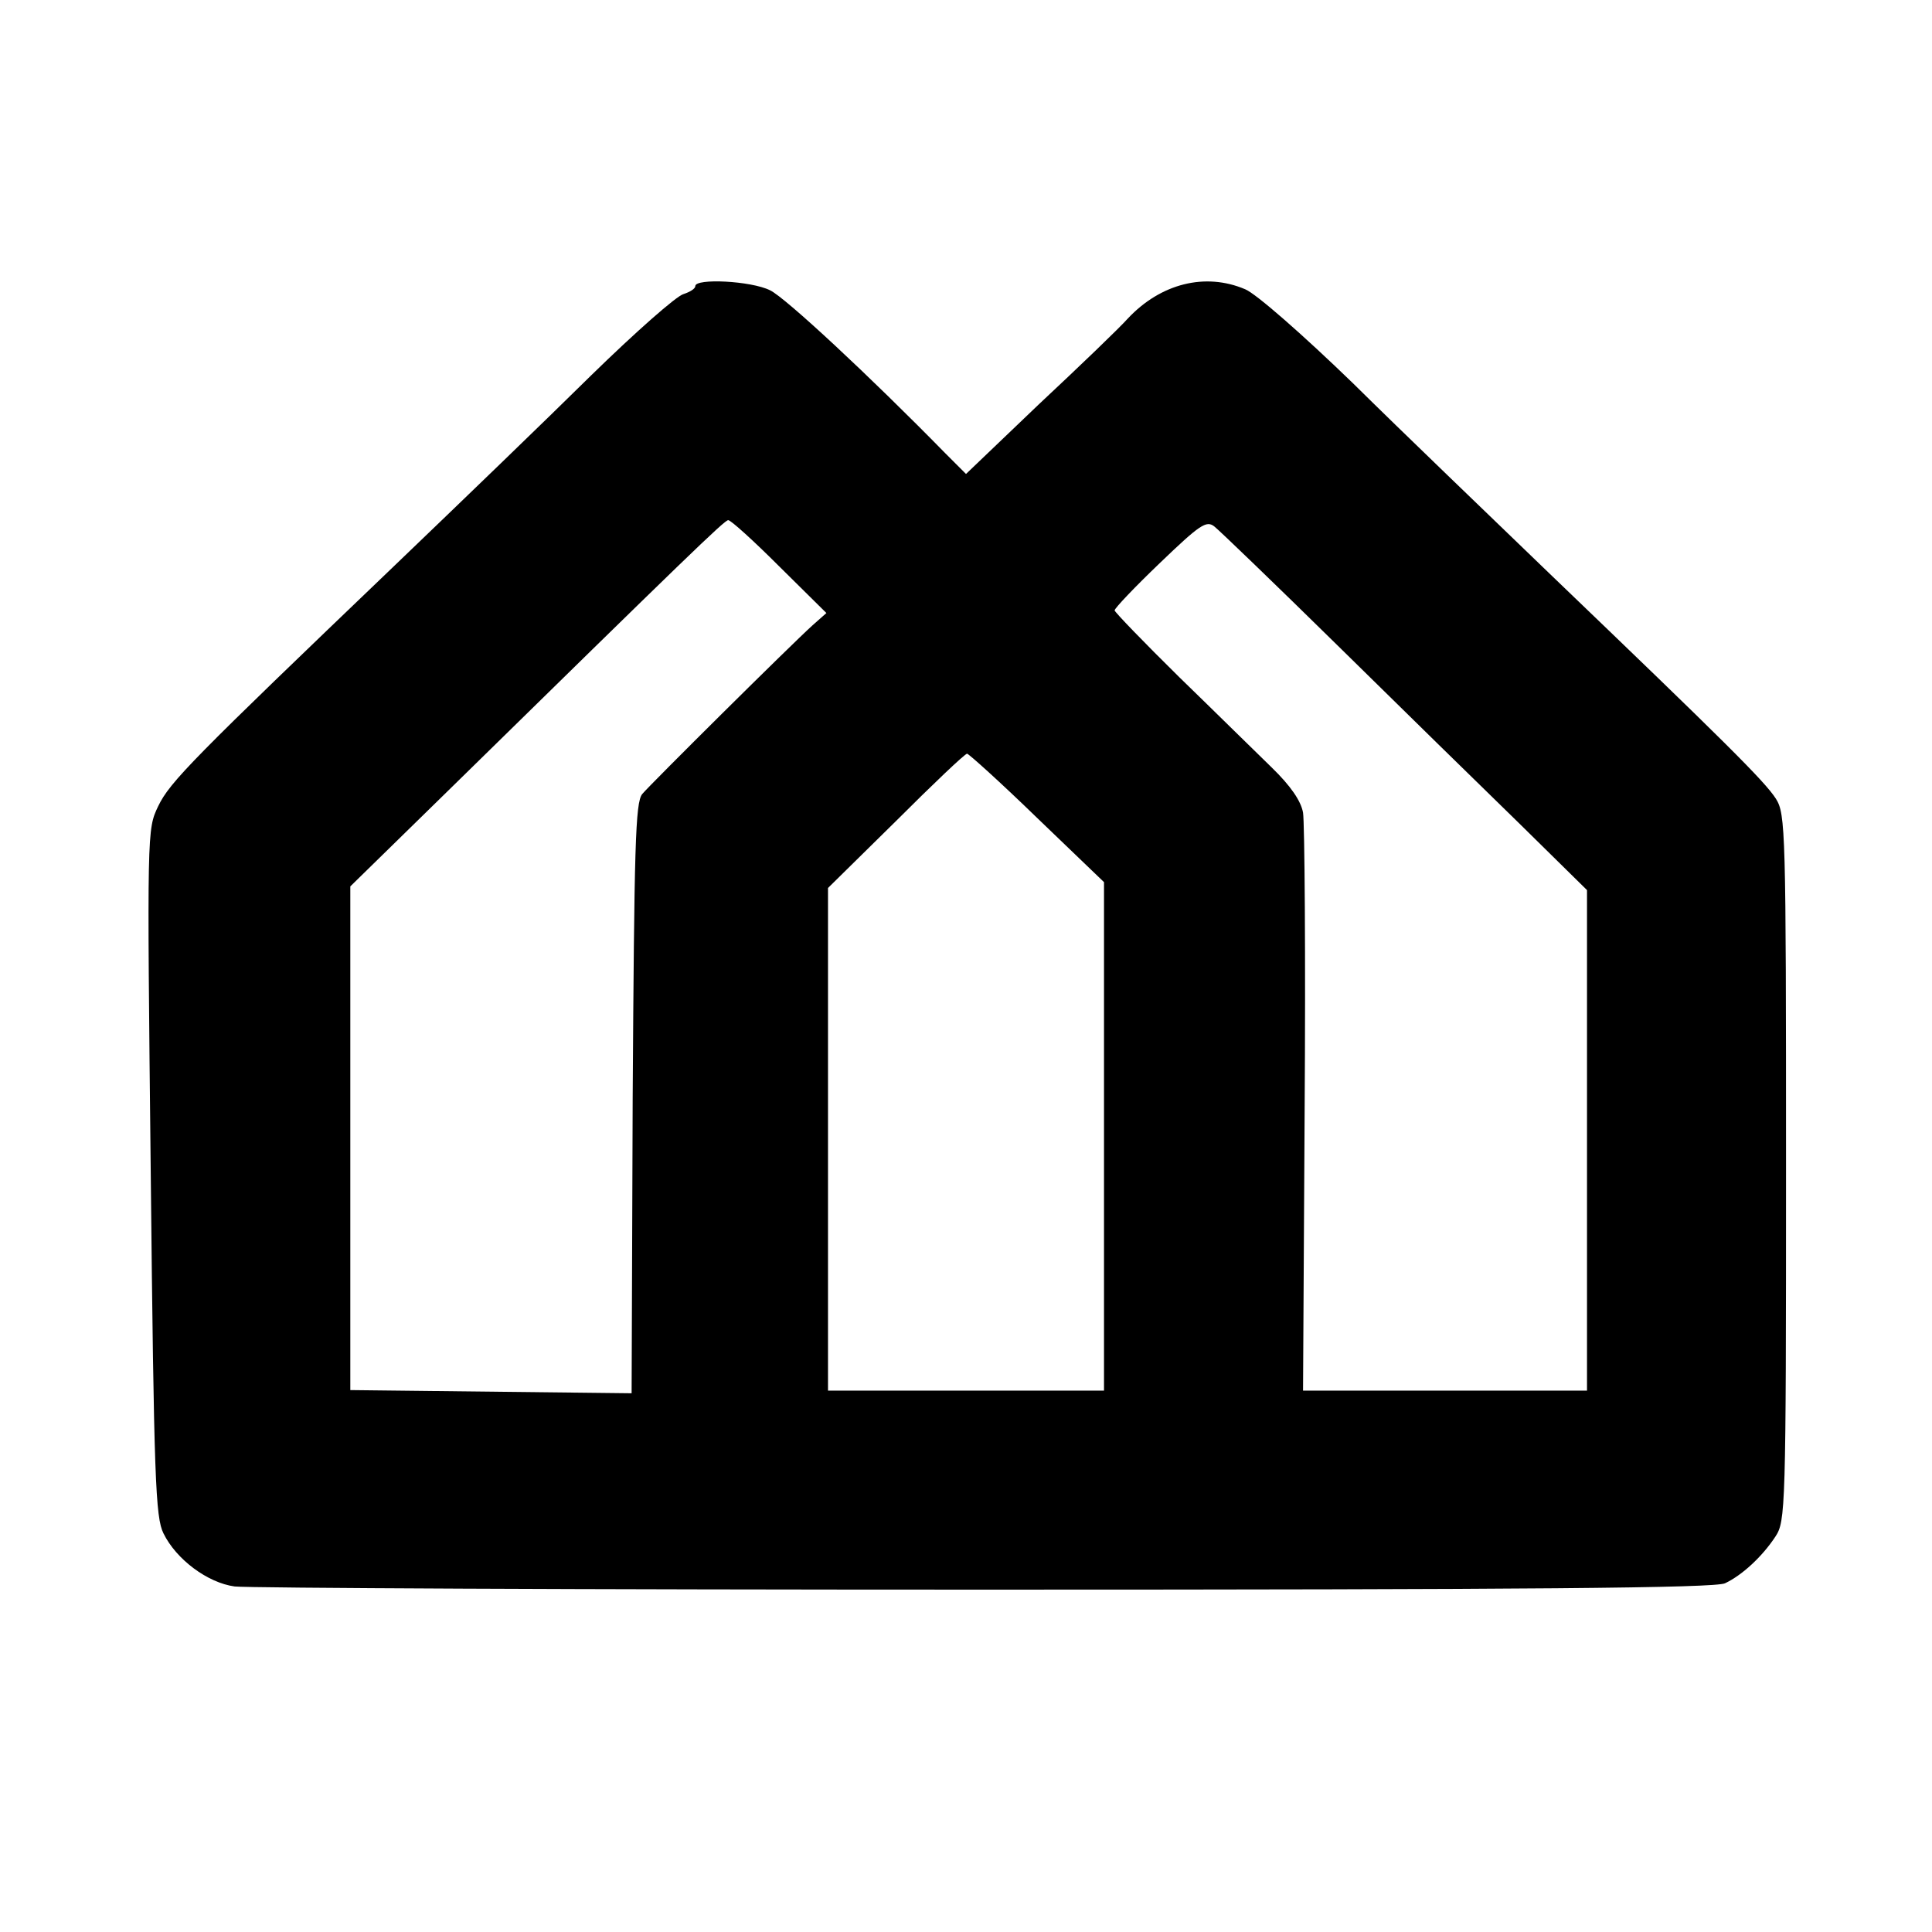 <?xml version="1.0" standalone="no"?>
<!DOCTYPE svg PUBLIC "-//W3C//DTD SVG 20010904//EN"
 "http://www.w3.org/TR/2001/REC-SVG-20010904/DTD/svg10.dtd">
<svg version="1.0" xmlns="http://www.w3.org/2000/svg"
 width="364pt" height="364pt" viewBox="0 0 364 364"
 preserveAspectRatio="xMidYMid meet">
<g transform="translate(0,364) scale(0.1,-0.1)"
fill="#000000" stroke="none">
<path d="M1310 3101 c0 -5 -10 -11 -22 -15 -13 -3 -91 -72 -174 -153 -83 -82
-249 -242 -370 -358 -380 -364 -424 -408 -446 -454 -21 -44 -21 -44 -14 -690
6 -579 9 -650 24 -680 24 -49 83 -93 134 -100 24 -3 660 -6 1413 -6 1031 0
1376 3 1395 12 32 15 70 50 95 88 19 29 20 50 20 695 0 637 -1 666 -19 695
-21 33 -99 110 -421 419 -115 111 -285 274 -376 364 -95 92 -183 169 -203 177
-75 32 -159 11 -221 -55 -16 -18 -92 -91 -168 -162 l-137 -131 -39 39 c-142
145 -301 293 -330 307 -36 18 -141 23 -141 8z m158 -528 l89 -88 -26 -23 c-41
-37 -304 -298 -321 -318 -13 -16 -15 -98 -18 -574 l-2 -555 -265 3 -265 3 0
474 0 475 183 179 c453 444 522 511 529 511 5 0 48 -39 96 -87z m1052 -149
c118 -116 272 -267 343 -336 l127 -125 0 -471 0 -472 -267 0 -268 0 3 527 c2
291 0 543 -3 562 -4 22 -23 50 -59 85 -29 28 -107 105 -174 170 -67 66 -122
123 -122 126 0 4 38 44 85 89 76 73 88 81 103 69 9 -7 114 -108 232 -224z
m-566 -325 l126 -121 0 -479 0 -479 -260 0 -260 0 0 473 0 474 128 126 c70 70
130 127 134 127 3 0 63 -54 132 -121z"/>
</g>
</svg>
